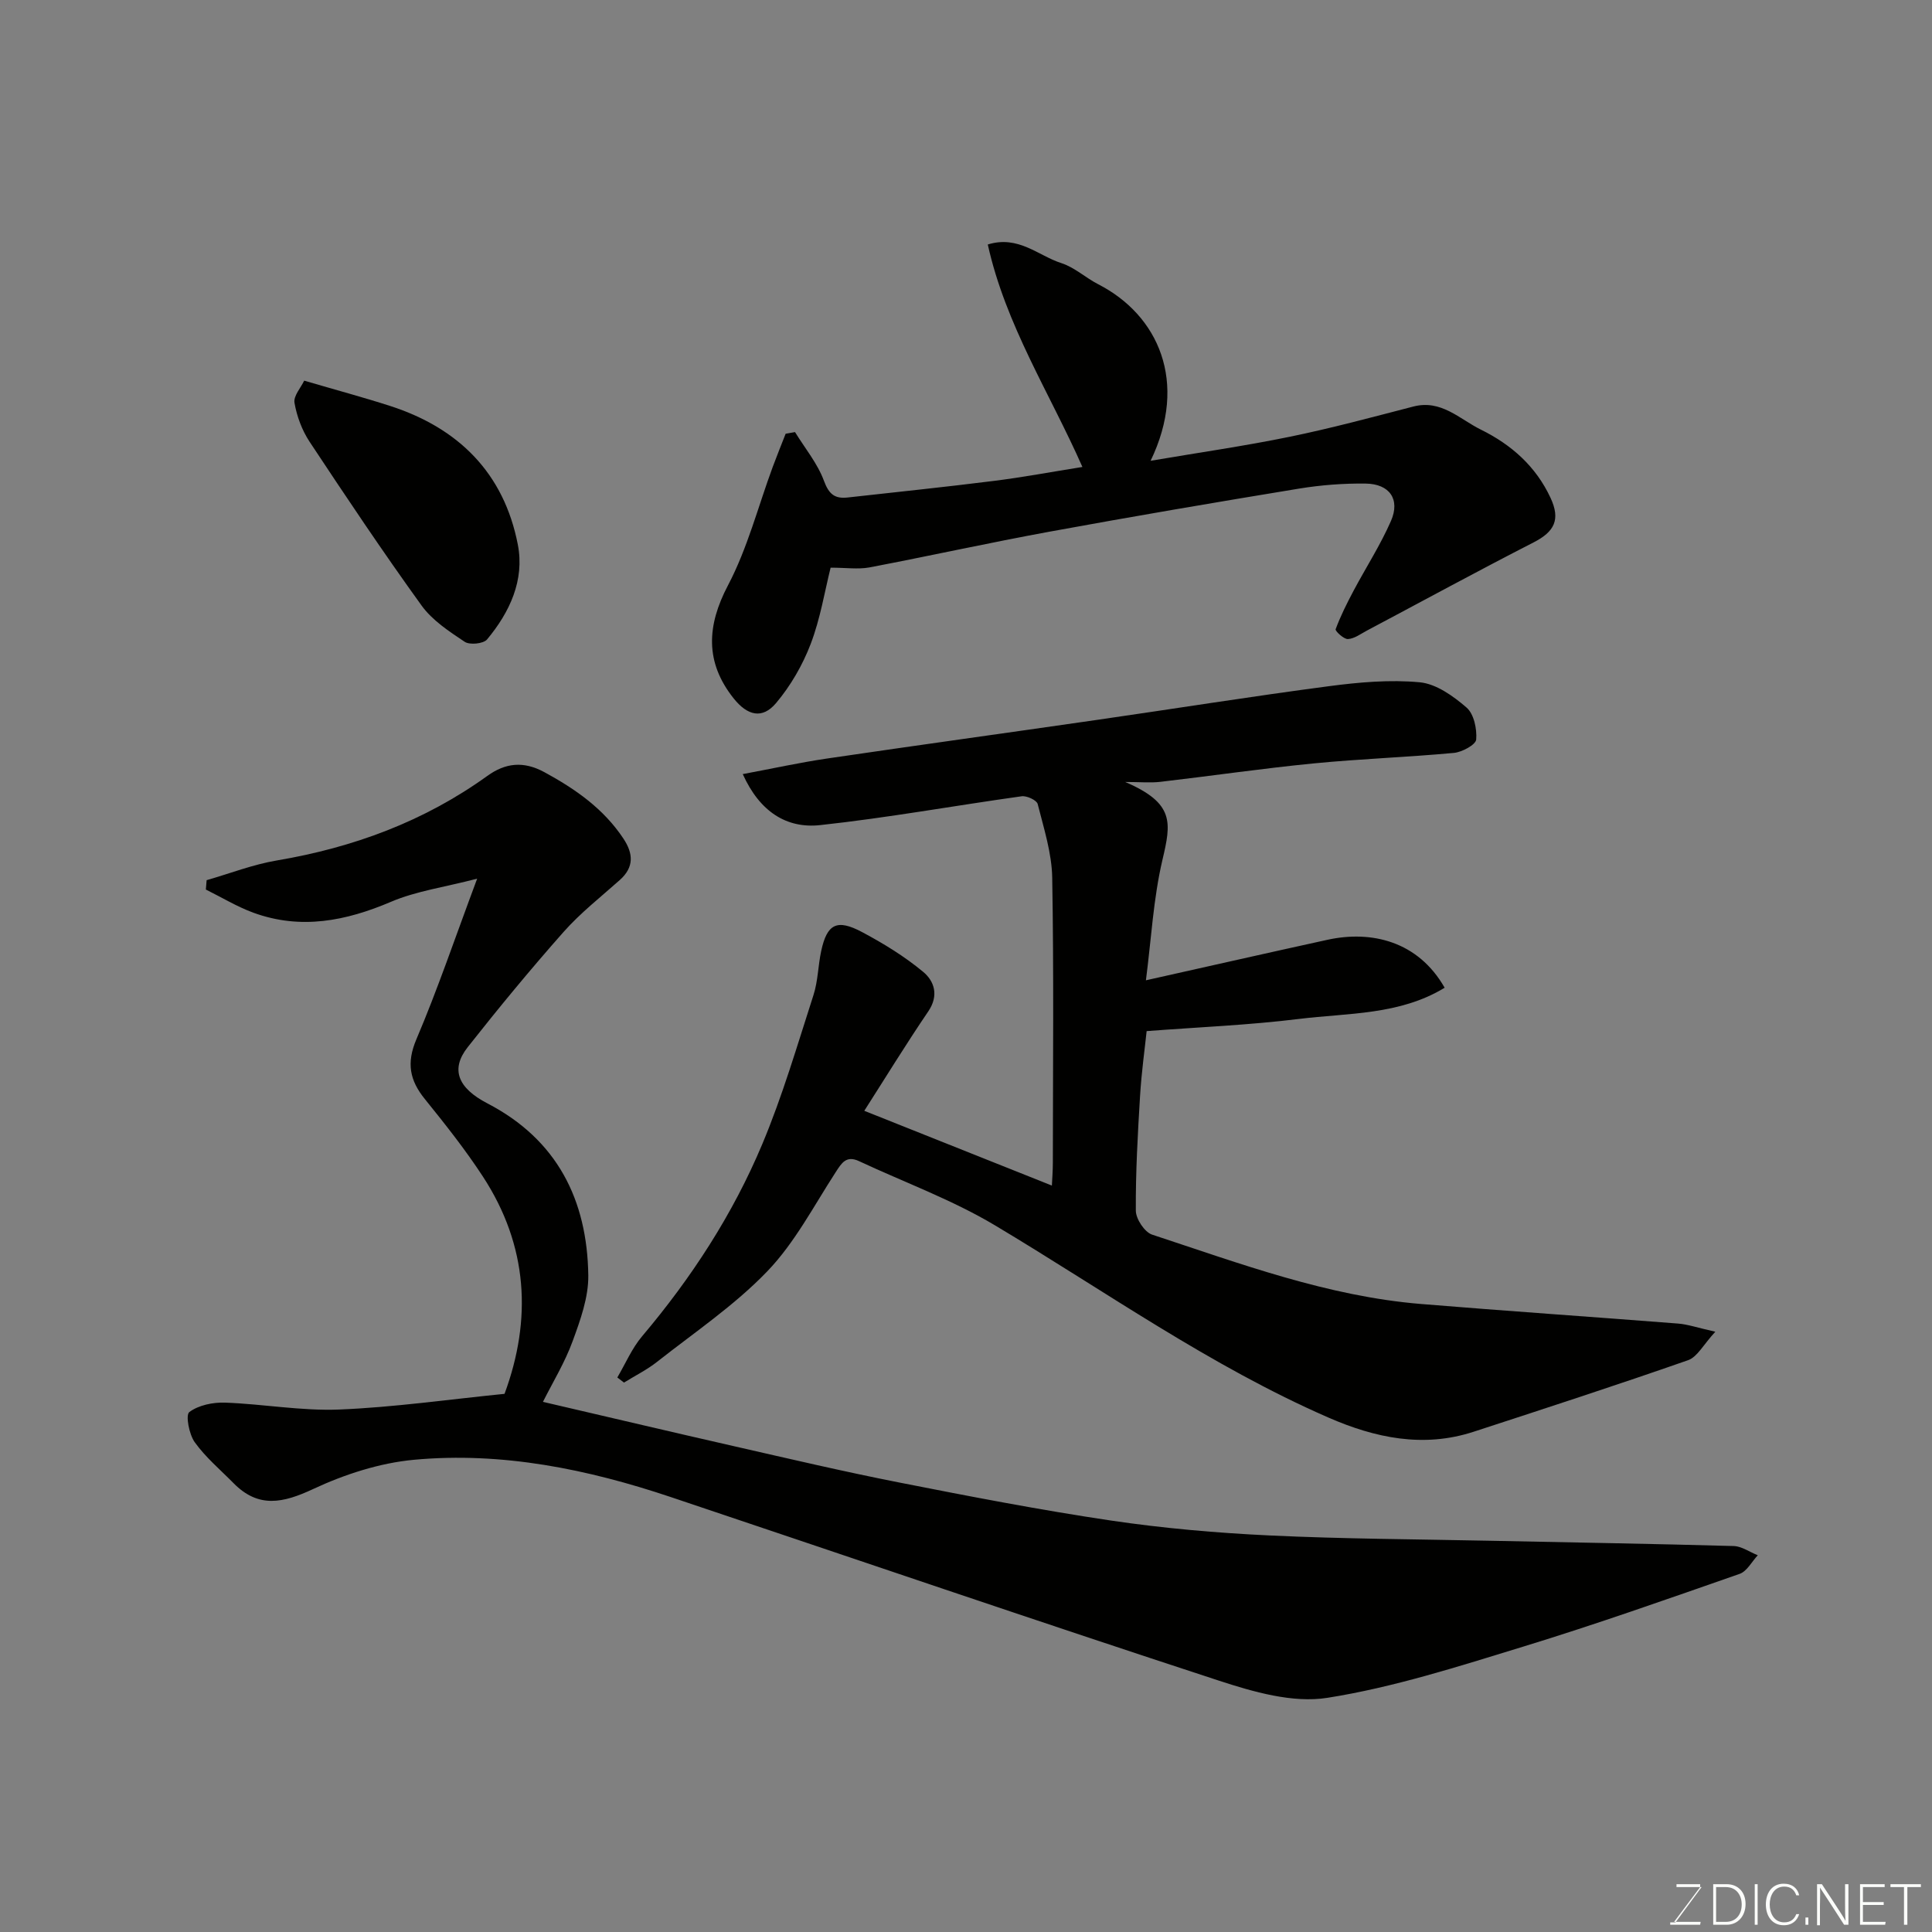<svg enable-background="new 0 0 400 400" viewBox="0 0 400 400" xmlns="http://www.w3.org/2000/svg"><rect x="0" y="0" width="400" height="400" fill="#808080" stroke="none"/><path d="m299.1 204.5c-9.32 5.68-19.99 5.21-30.16 6.46-10.35 1.28-20.81 1.7-31.54 2.52-.38 3.61-1.06 8.48-1.36 13.37-.48 7.92-.93 15.87-.88 23.8.01 1.72 1.82 4.46 3.38 4.97 18.25 6 36.33 12.77 55.7 14.36 17.72 1.46 35.46 2.66 53.18 4.05 2.03.16 4.02.86 7.72 1.69-2.48 2.68-3.73 5.22-5.63 5.89-14.73 5.15-29.58 9.98-44.42 14.82-10.42 3.4-20.41 1.27-30.06-2.94-24.49-10.69-46.22-26.17-69.02-39.79-8.87-5.3-18.75-8.9-28.16-13.3-2.66-1.24-3.61.4-4.87 2.35-4.52 6.97-8.45 14.57-14.13 20.47-6.77 7.04-15.05 12.62-22.78 18.71-2.11 1.67-4.58 2.89-6.88 4.32-.46-.35-.92-.71-1.38-1.06 1.69-2.86 3.02-6.04 5.14-8.54 10.21-12.08 18.77-25.23 24.87-39.77 4.2-10.01 7.26-20.51 10.6-30.86.94-2.91.95-6.11 1.6-9.13 1.21-5.6 3.24-6.69 8.45-3.92 4.44 2.36 8.81 5.04 12.66 8.24 2.3 1.9 3.3 4.88 1.07 8.17-4.66 6.86-9 13.94-13.26 20.6 13.19 5.26 25.81 10.29 38.84 15.48.06-1.31.2-3.03.2-4.75.02-19.66.21-39.33-.13-58.99-.09-5.11-1.74-10.23-3.01-15.26-.2-.79-2.26-1.75-3.32-1.6-13.91 1.94-27.75 4.46-41.71 5.97-6.99.76-12.53-2.8-16.03-10.56 6.11-1.14 11.77-2.39 17.48-3.23 18.6-2.74 37.23-5.3 55.83-7.99 16.02-2.31 32-4.87 48.04-6.98 6.22-.82 12.62-1.39 18.81-.81 3.41.32 6.94 2.85 9.69 5.23 1.53 1.32 2.18 4.42 2 6.62-.09 1.08-2.92 2.61-4.61 2.77-9.68.9-19.41 1.23-29.08 2.18-10.59 1.04-21.12 2.58-31.69 3.81-2.07.24-4.19.03-7.29.03 10.27 4.41 9.52 8.44 7.72 16.09-1.89 8.03-2.32 16.41-3.43 24.97 12.93-2.89 25.26-5.69 37.6-8.39 9.07-1.98 18.73.26 24.25 9.93z" fill="#010100"/><path d="m112.41 290.24c13.47 3.13 26.46 6.2 39.47 9.16 11.42 2.6 22.82 5.28 34.31 7.54 14.56 2.87 29.14 5.69 43.81 7.87 10.87 1.61 21.89 2.57 32.87 3.09 15.24.72 30.52.78 45.78 1.1 16.76.35 33.52.62 50.28 1.09 1.68.05 3.33 1.25 5 1.91-1.24 1.32-2.24 3.32-3.75 3.85-14.89 5.2-29.78 10.46-44.86 15.08-13.36 4.09-26.79 8.42-40.52 10.59-7.16 1.13-15.31-1.23-22.5-3.58-37.88-12.39-75.6-25.31-113.39-37.98-17.26-5.79-34.96-9.41-53.19-7.73-7.12.66-14.39 3.02-20.91 6.07-6.21 2.9-11.3 4.01-16.45-1.22-2.74-2.78-5.79-5.34-8.04-8.48-1.18-1.64-1.93-5.65-1.12-6.25 1.91-1.43 4.89-2.04 7.39-1.95 7.88.28 15.78 1.74 23.61 1.43 11.31-.46 22.58-2.08 34.26-3.25 5.7-15.44 4.86-30.65-4.45-44.94-3.65-5.6-7.83-10.87-12.04-16.08-3.16-3.9-3.85-7.48-1.76-12.39 4.38-10.29 7.97-20.91 12.58-33.25-6.84 1.78-12.63 2.57-17.82 4.78-9.38 4-18.71 5.84-28.5 2.27-3.41-1.25-6.57-3.18-9.85-4.8.05-.65.11-1.29.16-1.94 4.84-1.39 9.6-3.25 14.53-4.08 15.84-2.68 30.5-8.08 43.59-17.51 3.75-2.7 7.48-3.12 11.81-.77 6.44 3.5 12.25 7.56 16.36 13.75 2.06 3.11 2.24 5.92-.76 8.59-3.95 3.52-8.16 6.82-11.64 10.75-6.85 7.74-13.44 15.73-19.84 23.85-3.59 4.56-2.07 8.44 4.09 11.64 14.44 7.5 20.66 19.98 20.88 35.6.06 4.54-1.64 9.25-3.24 13.62-1.61 4.42-4.12 8.52-6.15 12.57z" fill="#010100"/><path d="m171.97 117.53c-1.23 4.92-2.13 10.57-4.13 15.8-1.67 4.37-4.15 8.66-7.17 12.24-2.83 3.36-5.91 2.62-8.77-.97-5.98-7.49-5.57-15.07-1.18-23.41 4.03-7.66 6.23-16.29 9.25-24.48.86-2.32 1.79-4.61 2.69-6.91.65-.11 1.29-.22 1.94-.34 2.05 3.34 4.66 6.48 5.99 10.09 1.03 2.79 2.26 3.75 4.92 3.45 10.1-1.13 20.22-2.17 30.3-3.44 5.99-.75 11.94-1.87 18.29-2.88-6.75-15.29-15.9-29.4-19.59-46.06 6.34-1.97 10.46 2.33 15.24 3.86 2.72.87 5.01 3.03 7.62 4.37 12.42 6.36 18.73 20.23 10.85 36.55 9.87-1.68 19.38-3.04 28.79-4.97 8.6-1.76 17.1-4.06 25.6-6.26 5.79-1.5 9.55 2.59 13.99 4.78 6.33 3.12 11.39 7.61 14.42 14.12 2.1 4.51.83 7.01-3.53 9.24-11.58 5.93-23.01 12.16-34.51 18.26-1.28.68-2.58 1.67-3.91 1.74-.86.04-2.68-1.68-2.54-2.04 1.01-2.72 2.32-5.34 3.69-7.92 2.57-4.84 5.57-9.48 7.76-14.48 1.96-4.48-.27-7.69-5.24-7.75-4.59-.06-9.25.3-13.78 1.04-17.23 2.83-34.44 5.76-51.62 8.91-12.5 2.29-24.92 5.04-37.4 7.42-2.32.41-4.78.04-7.97.04z" fill="#010100"/><path d="m62.98 78.81c6.61 1.94 12.25 3.45 17.8 5.24 14.18 4.58 23.56 13.92 26.43 28.7 1.43 7.35-1.67 14-6.37 19.64-.75.9-3.6 1.18-4.63.49-3.24-2.16-6.73-4.45-8.95-7.54-8.01-11.1-15.62-22.48-23.17-33.89-1.56-2.37-2.64-5.26-3.12-8.06-.24-1.41 1.33-3.14 2.01-4.58z" fill="#010100"/><g fill="#fbfcfa"><path d="m346.9 398 5.4-7.3h-5.2v-.6h4.9v.6l-5.4 7.2h5.5l-.1.6h-6.2v-.5z"/><path d="m354.7 390.1h2.8c2.3 0 3.9 1.6 3.9 4.1s-1.6 4.3-3.9 4.3h-2.8zm.6 7.8h2c2.2 0 3.3-1.6 3.3-3.6 0-1.8-1-3.6-3.3-3.6h-2z"/><path d="m363.9 390.1v8.4h-.6v-8.4z"/><path d="m372.5 396.3c-.4 1.3-1.4 2.3-3.2 2.3-2.4 0-3.7-1.9-3.7-4.3 0-2.3 1.2-4.3 3.7-4.3 1.8 0 2.9 1 3.2 2.4h-.6c-.4-1.1-1.1-1.8-2.5-1.8-2.1 0-3 1.9-3 3.7s.9 3.7 3 3.7c1.4 0 2.1-.7 2.5-1.7z"/><path d="m373.8 398.5v-1.5h.6v1.5z"/><path d="m376.2 398.5v-8.4h1c1.3 2 4.4 6.6 4.9 7.6-.1-1.2-.1-2.4-.1-3.8v-3.8h.7v8.4h-.9c-1.2-1.9-4.4-6.8-5-7.7.1 1.1 0 2.3 0 3.9v3.9h-.6z"/><path d="m390 394.4h-4.3v3.5h4.7l-.1.6h-5.2v-8.4h5.1v.6h-4.5v3.1h4.3z"/><path d="m394.2 390.7h-2.8v-.6h6.3v.6h-2.8v7.8h-.7z"/></g></svg>